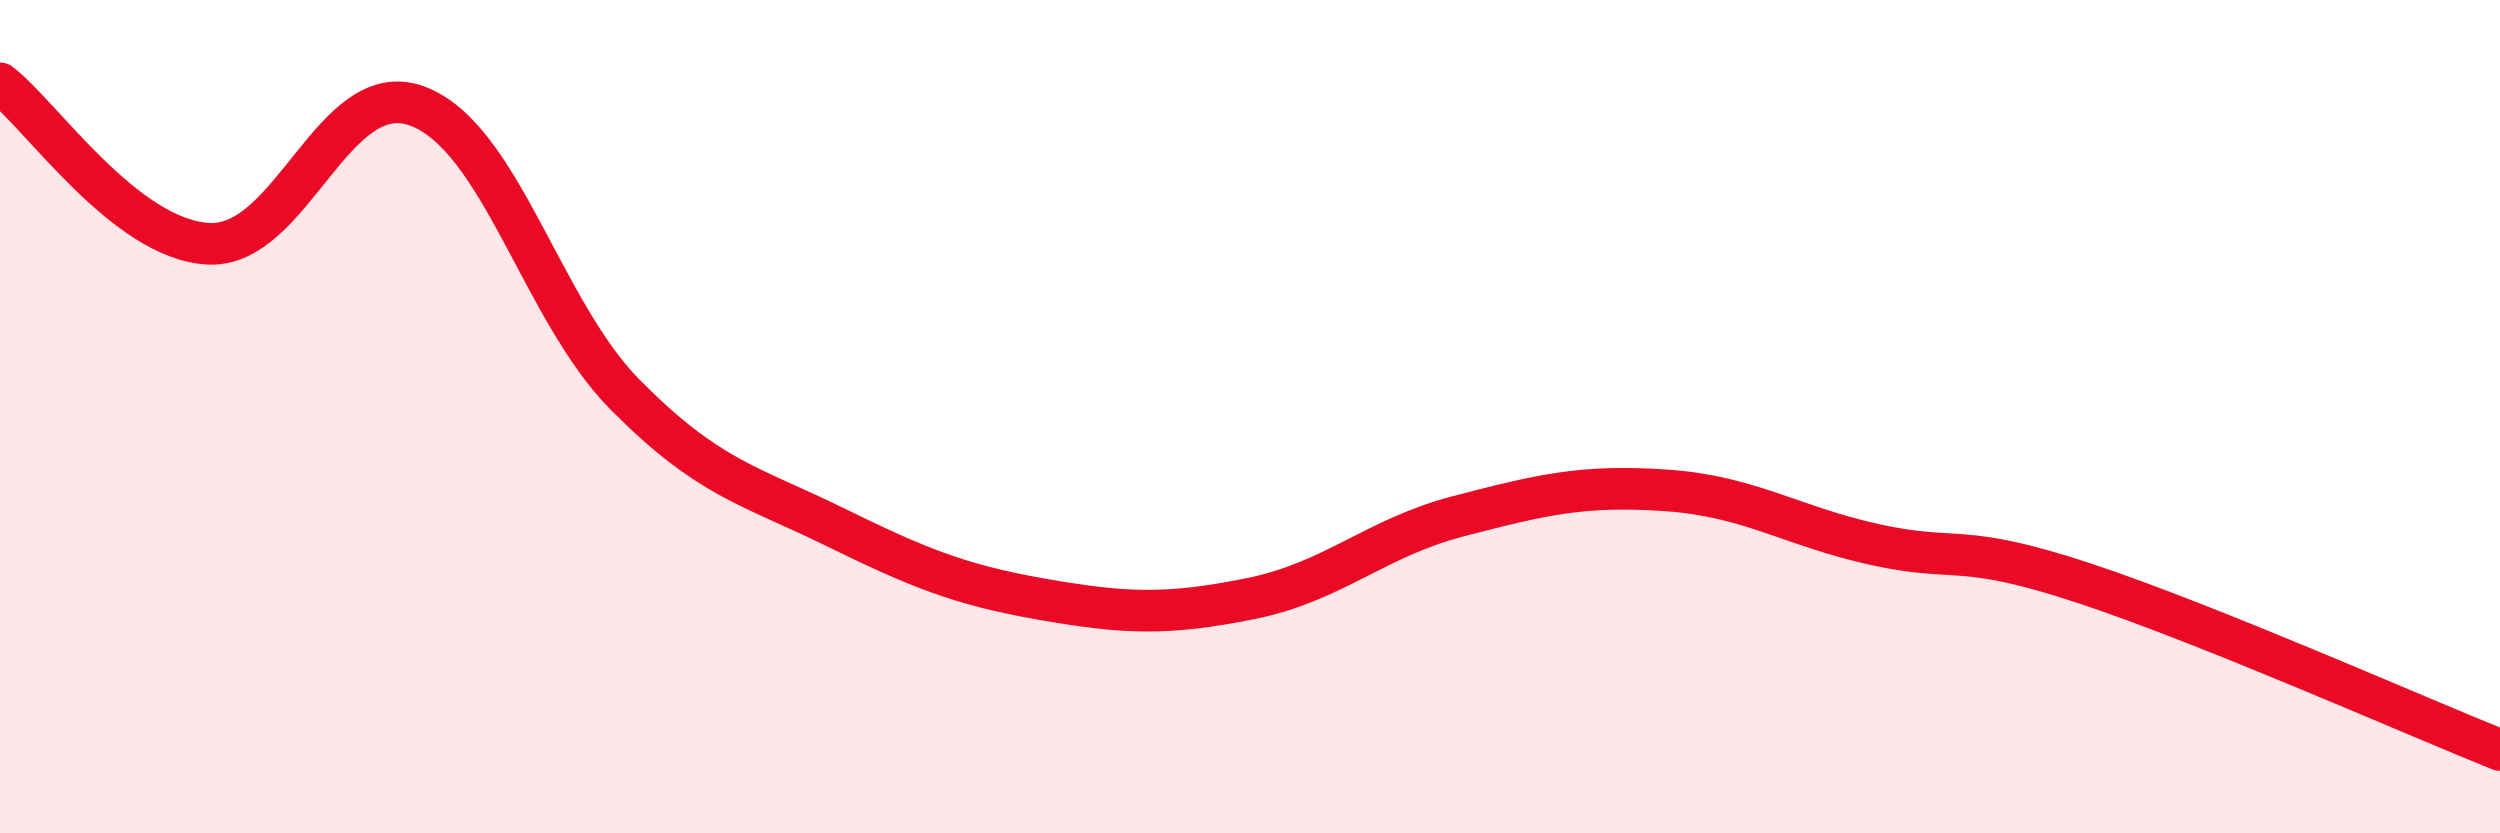 
    <svg width="60" height="20" viewBox="0 0 60 20" xmlns="http://www.w3.org/2000/svg">
      <path
        d="M 0,2 C 1,2.77 3,5.74 5,5.85 C 7,5.96 8,1.82 10,2.54 C 12,3.26 13,7.45 15,9.47 C 17,11.49 18,11.65 20,12.63 C 22,13.61 23,14.03 25,14.38 C 27,14.73 28,14.77 30,14.37 C 32,13.97 33,12.91 35,12.39 C 37,11.87 38,11.63 40,11.77 C 42,11.91 43,12.63 45,13.07 C 47,13.51 47,13 50,13.99 C 53,14.98 58,17.2 60,18L60 20L0 20Z"
        fill="#EB0A25"
        opacity="0.1"
        stroke-linecap="round"
        stroke-linejoin="round"
      />
      <path
        d="M 0,2 C 1,2.77 3,5.74 5,5.85 C 7,5.96 8,1.82 10,2.54 C 12,3.26 13,7.45 15,9.47 C 17,11.49 18,11.65 20,12.63 C 22,13.61 23,14.03 25,14.38 C 27,14.73 28,14.77 30,14.37 C 32,13.97 33,12.91 35,12.39 C 37,11.87 38,11.63 40,11.77 C 42,11.91 43,12.63 45,13.07 C 47,13.51 47,13 50,13.99 C 53,14.98 58,17.2 60,18"
        stroke="#EB0A25"
        stroke-width="1"
        fill="none"
        stroke-linecap="round"
        stroke-linejoin="round"
      />
    </svg>
  